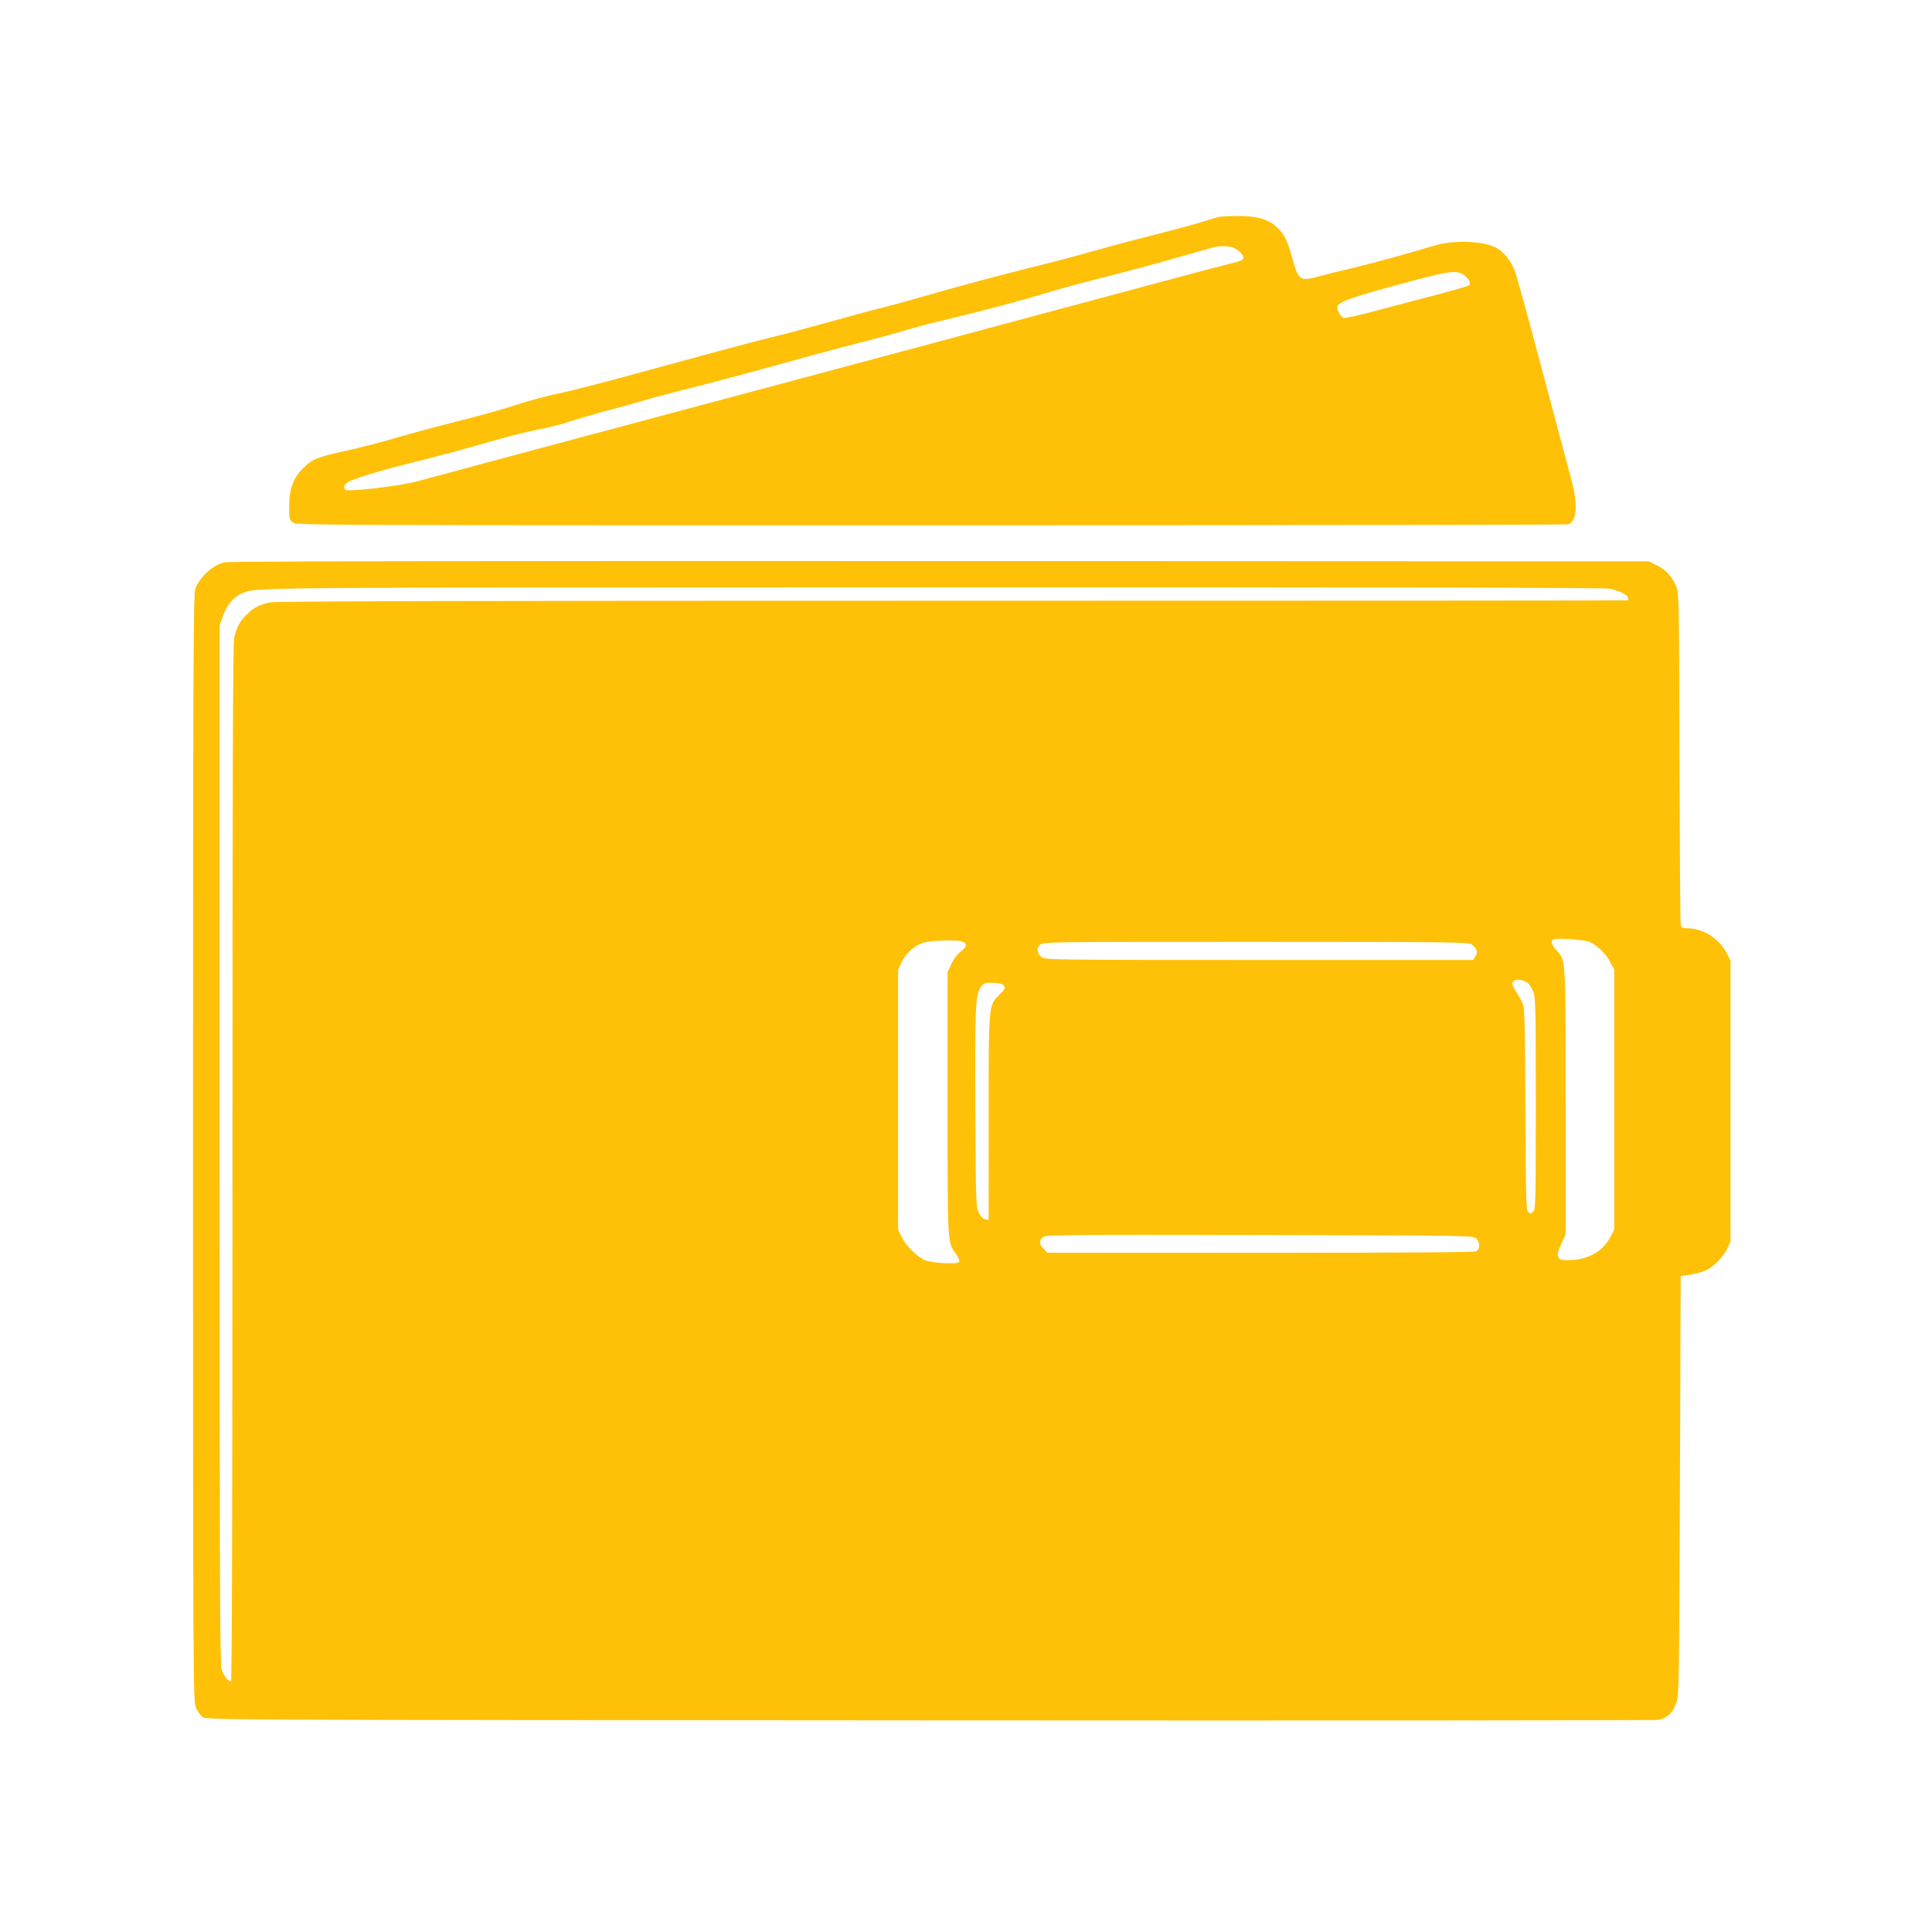 <?xml version="1.0" standalone="no"?>
<!DOCTYPE svg PUBLIC "-//W3C//DTD SVG 20010904//EN"
 "http://www.w3.org/TR/2001/REC-SVG-20010904/DTD/svg10.dtd">
<svg version="1.0" xmlns="http://www.w3.org/2000/svg"
 width="1280pt" height="1280pt" viewBox="0 0 1280 1280"
 preserveAspectRatio="xMidYMid meet">
<g transform="translate(0,1280) scale(0.1,-0.1)"
fill="#ffc107" stroke="none">
<path d="M8075 11363 c-11 -2 -60 -17 -110 -33 -49 -16 -189 -53 -310 -84
-121 -30 -301 -78 -400 -106 -99 -29 -261 -72 -360 -96 -262 -65 -532 -137
-760 -203 -110 -32 -243 -68 -295 -81 -52 -12 -189 -49 -305 -82 -115 -32
-289 -79 -385 -103 -176 -43 -361 -93 -785 -209 -349 -96 -568 -153 -697 -180
-64 -14 -176 -45 -250 -69 -73 -25 -252 -75 -398 -111 -146 -37 -331 -87 -411
-111 -80 -24 -220 -60 -310 -80 -196 -43 -228 -55 -289 -115 -66 -64 -94 -138
-94 -253 -1 -82 1 -90 23 -108 23 -19 101 -19 4225 -19 2310 0 4211 3 4224 6
57 16 67 123 27 280 -28 105 -184 691 -291 1089 -36 132 -74 268 -85 301 -23
70 -75 136 -129 164 -89 45 -282 51 -410 12 -143 -44 -432 -123 -540 -148 -63
-14 -155 -37 -203 -50 -148 -41 -151 -39 -197 121 -35 124 -55 160 -111 209
-55 47 -132 66 -255 65 -54 -1 -108 -3 -119 -6z m103 -207 c38 -19 65 -52 59
-70 -3 -8 -28 -19 -56 -25 -28 -6 -284 -73 -568 -150 -480 -129 -1412 -379
-1703 -457 -150 -40 -766 -205 -1435 -384 -269 -72 -589 -158 -710 -190 -121
-32 -373 -100 -560 -150 -187 -51 -389 -105 -450 -121 -106 -28 -431 -67 -462
-55 -21 8 -15 34 11 51 32 21 216 78 396 122 152 37 415 108 616 166 65 19
178 47 249 61 72 14 171 39 220 56 50 17 151 46 225 66 74 19 187 50 250 69
63 19 180 50 260 70 188 47 545 142 785 210 105 29 282 77 395 105 113 29 248
66 300 82 52 16 176 49 275 72 249 60 471 119 661 176 88 27 269 76 401 109
133 33 341 89 464 125 123 35 233 66 244 69 41 10 107 7 133 -7z m1518 -176
c34 -22 52 -56 37 -70 -7 -7 -179 -55 -358 -100 -38 -10 -155 -41 -260 -69
-104 -29 -199 -49 -211 -47 -20 5 -44 43 -44 70 0 35 88 66 500 176 241 64
287 70 336 40z"/>
<path d="M1485 9074 c-75 -18 -157 -93 -191 -172 -13 -28 -15 -544 -15 -3703
0 -3577 1 -3671 19 -3712 11 -23 29 -51 42 -62 22 -20 38 -20 4804 -23 2629
-2 4805 0 4833 3 64 8 102 41 129 112 18 46 19 115 24 1438 l5 1390 65 10 c36
6 83 20 105 30 53 26 112 87 139 144 l21 46 0 930 0 930 -23 47 c-50 99 -158
168 -264 168 -31 0 -39 4 -43 23 -3 12 -6 510 -8 1107 -2 1012 -3 1088 -20
1131 -25 65 -70 114 -130 144 l-53 26 -4699 2 c-3283 1 -4711 -1 -4740 -9z
m9174 -174 c64 -12 117 -36 125 -57 4 -9 5 -18 3 -20 -2 -2 -2016 -3 -4475 -3
-3276 0 -4485 -3 -4524 -11 -69 -15 -104 -33 -151 -78 -47 -44 -71 -89 -86
-159 -8 -39 -11 -983 -11 -3482 0 -2280 -3 -3430 -10 -3430 -19 0 -49 39 -62
82 -11 35 -13 685 -13 3478 l0 3435 23 67 c24 70 74 128 130 149 98 38 -14 37
4573 38 2877 1 4445 -2 4478 -9z m-122 -2343 c54 -29 103 -77 131 -131 l27
-51 0 -860 0 -860 -25 -49 c-46 -89 -135 -145 -246 -153 -111 -9 -124 10 -78
111 l26 57 0 887 c0 978 3 924 -62 998 -30 35 -36 54 -22 68 14 15 215 1 249
-17z m-4156 3 c28 -16 23 -34 -17 -65 -21 -16 -47 -50 -61 -82 l-25 -54 0
-874 c0 -943 -1 -913 55 -992 17 -24 26 -46 22 -53 -12 -19 -191 -8 -234 14
-55 29 -123 98 -147 151 l-24 50 0 860 0 860 24 51 c28 60 84 109 146 129 53
16 233 20 261 5z m3367 -16 c37 -25 46 -52 27 -80 l-15 -24 -1419 0 c-1337 0
-1420 1 -1439 18 -32 27 -36 58 -13 81 21 21 23 21 1429 21 1256 0 1410 -2
1430 -16z m362 -249 c19 -10 34 -31 47 -62 17 -45 18 -92 18 -745 0 -651 -1
-698 -17 -715 -16 -16 -19 -16 -34 -2 -13 14 -15 95 -18 675 -1 481 -5 669
-14 695 -7 20 -26 56 -42 80 -16 24 -30 52 -30 61 0 29 45 36 90 13z m-3457
-27 c9 -13 3 -24 -30 -57 -74 -71 -73 -55 -73 -819 l0 -673 -22 3 c-15 2 -30
17 -43 43 -19 39 -20 63 -23 700 -3 694 0 749 41 801 17 22 25 25 80 22 43 -2
63 -8 70 -20z m3126 -1672 c27 -24 28 -72 2 -86 -13 -7 -477 -10 -1431 -10
l-1411 0 -24 25 c-31 30 -32 59 -3 80 20 14 166 15 1434 13 1372 -3 1412 -4
1433 -22z"/>
</g>
</svg>
